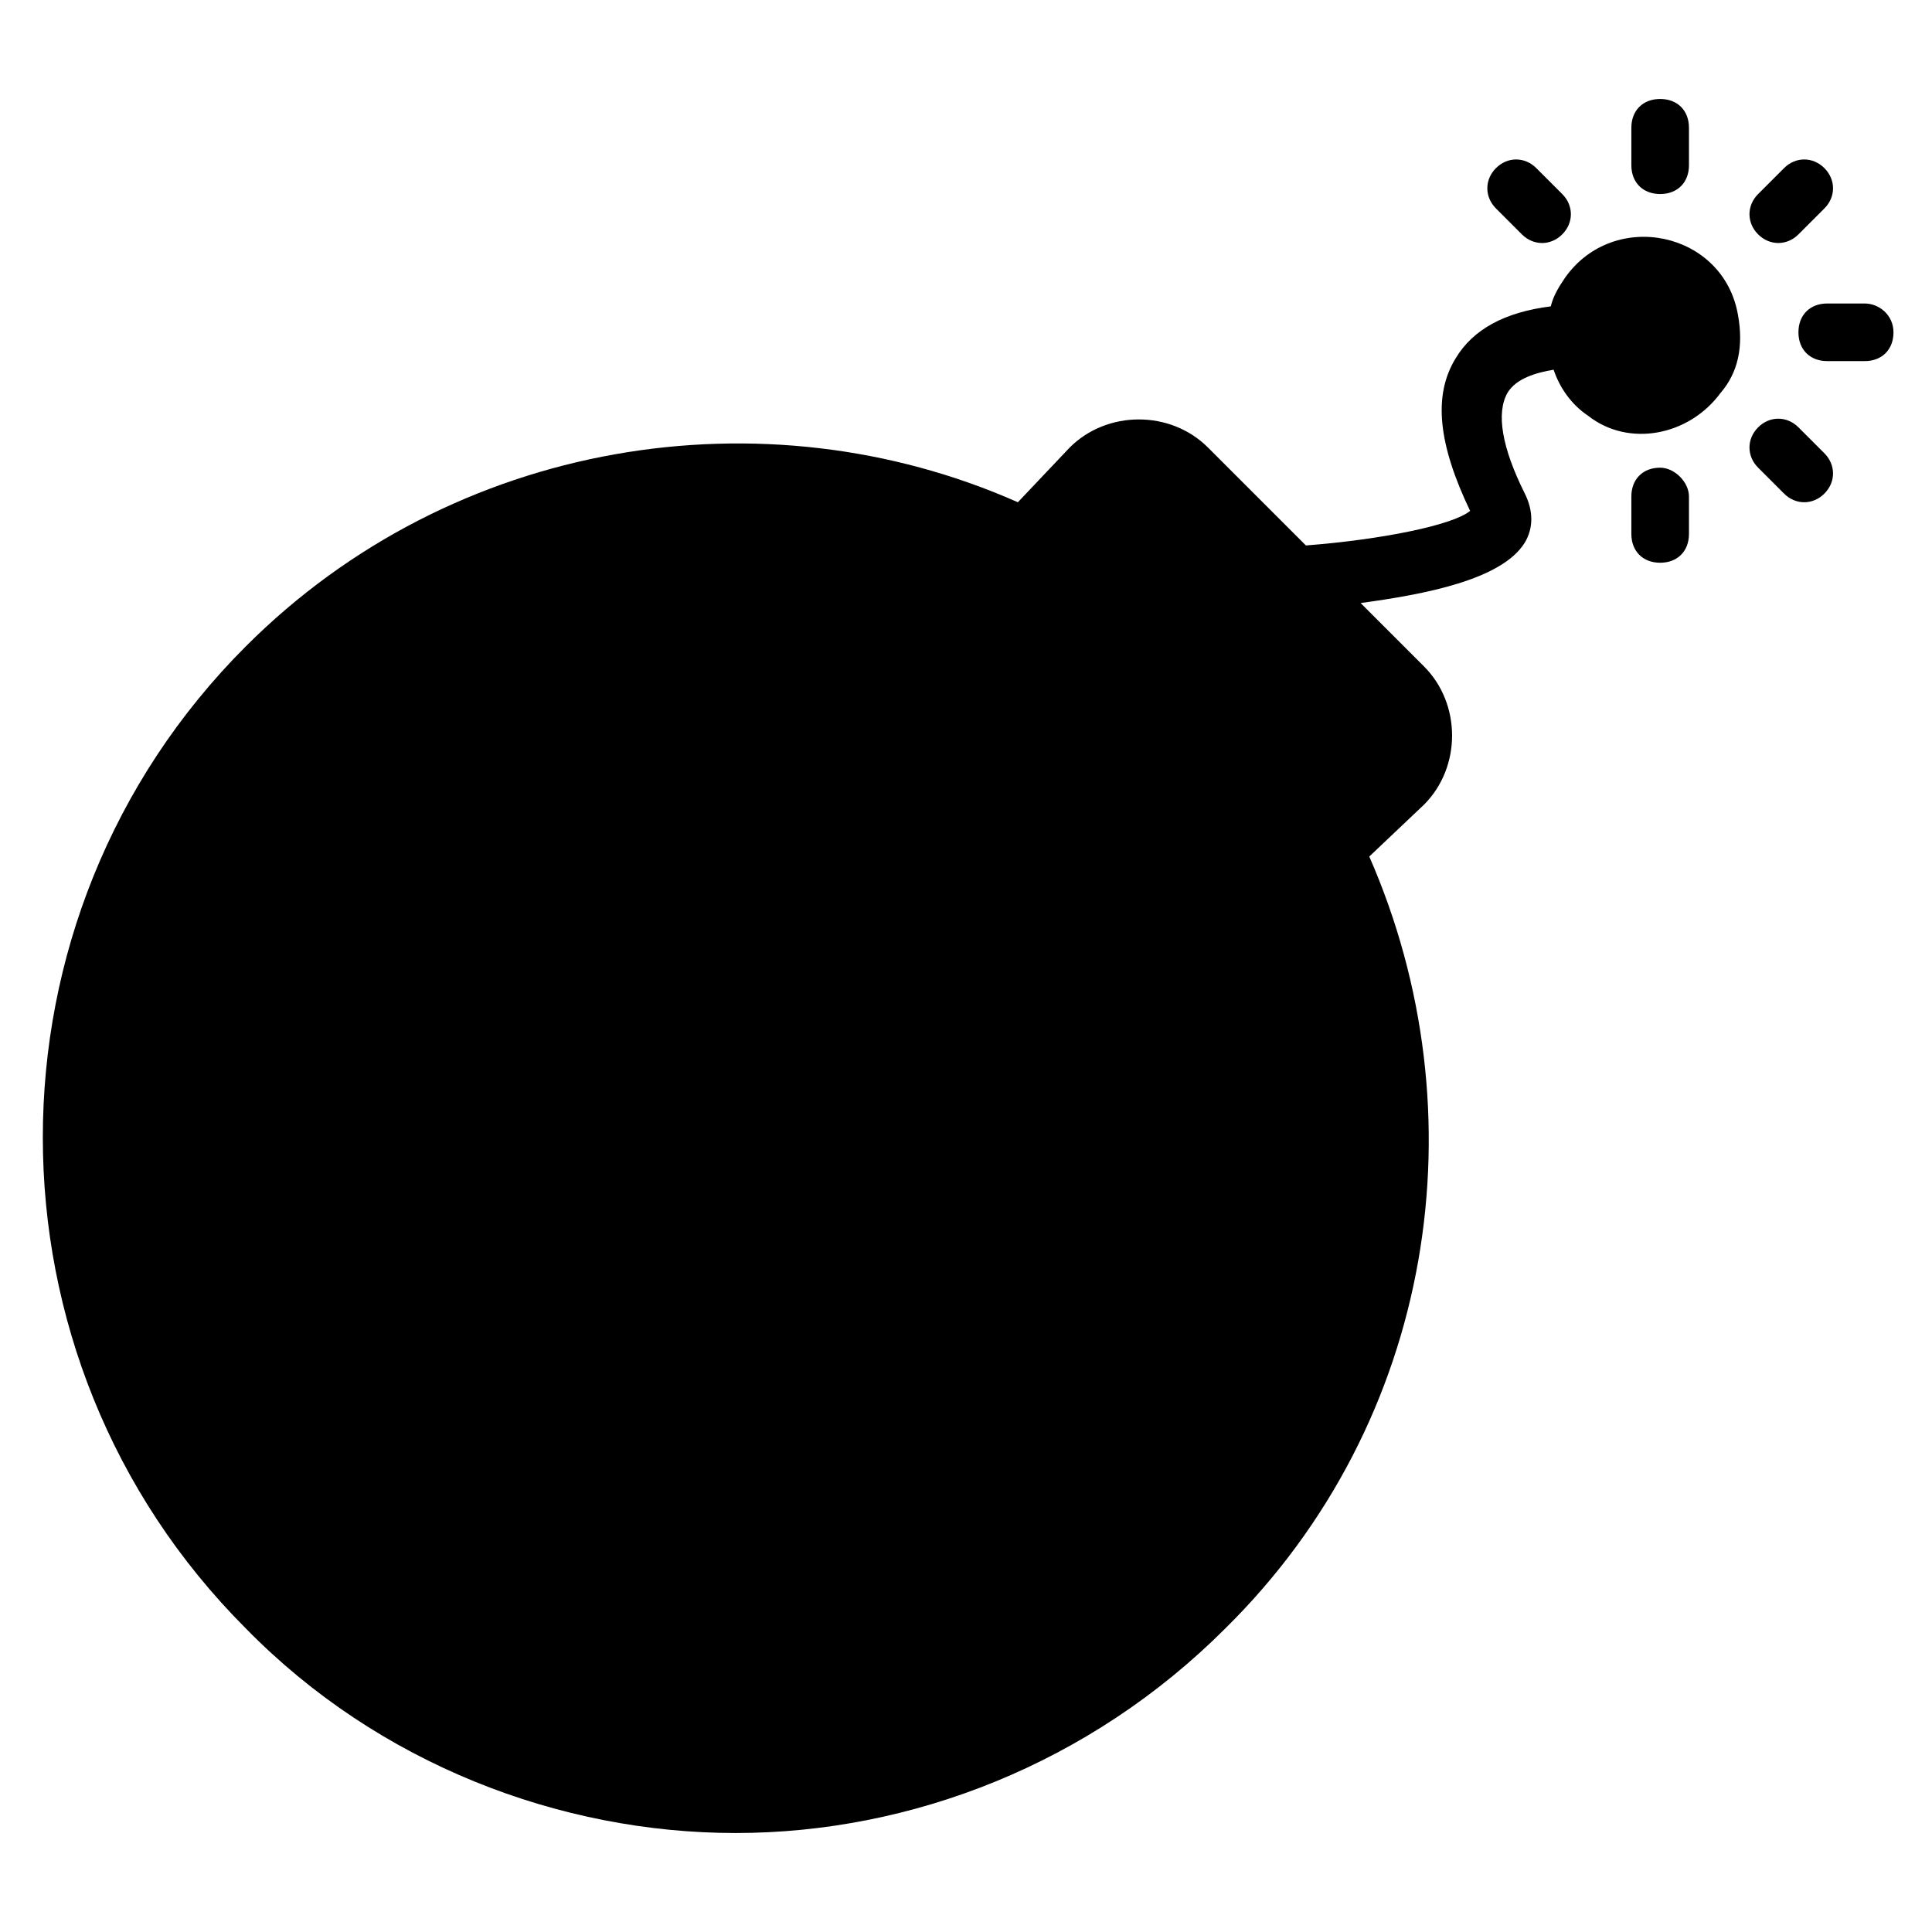 <?xml version="1.0" encoding="UTF-8"?>
<!-- Uploaded to: ICON Repo, www.iconrepo.com, Generator: ICON Repo Mixer Tools -->
<svg fill="#000000" width="800px" height="800px" version="1.1" viewBox="144 144 512 512" xmlns="http://www.w3.org/2000/svg">
 <g>
  <path d="m600 248.09c-8.398 11.449-24.426 14.504-35.113 6.106-4.582-3.055-7.633-7.633-9.16-12.215-4.582 0.762-9.922 2.289-12.215 6.106-3.055 5.344-1.527 14.504 4.582 26.719 2.289 4.582 2.289 9.16 0 12.977-6.106 9.922-26.719 13.742-43.512 16.031l16.793 16.793c9.922 9.922 9.922 26.719 0 36.641l-14.504 13.742c29.77 67.938 17.559 149.62-38.168 204.58-35.879 35.879-83.203 54.199-129.77 54.199-46.562 0-94.656-18.32-129.77-54.199-71.754-71.754-71.754-188.55 0-260.3 54.961-54.961 137.4-67.938 204.58-38.168l13.742-14.504c9.922-9.922 26.719-9.922 36.641 0l25.953 25.953c19.848-1.527 38.93-5.344 43.512-9.16-8.398-17.559-9.922-30.535-3.816-40.457 4.582-7.633 12.977-12.215 25.191-13.742 0.762-3.055 2.289-5.344 3.816-7.633 12.977-18.32 41.984-12.215 45.801 9.922 1.523 8.398-0.004 15.27-4.582 20.613z"/>
  <path d="m583.96 267.94c-4.582 0-7.633 3.055-7.633 7.633v9.926c0 4.582 3.055 7.633 7.633 7.633 4.582 0 7.633-3.055 7.633-7.633v-9.922c0-3.816-3.816-7.637-7.633-7.637z"/>
  <path d="m620.61 257.25c-3.055-3.055-7.633-3.055-10.688 0-3.055 3.055-3.055 7.633 0 10.688l6.871 6.871c3.055 3.055 7.633 3.055 10.688 0 3.055-3.055 3.055-7.633 0-10.688z"/>
  <path d="m638.16 224.43h-9.922c-4.582 0-7.633 3.055-7.633 7.633 0 4.582 3.055 7.633 7.633 7.633h9.922c4.582 0 7.633-3.055 7.633-7.633 0-4.582-3.816-7.633-7.633-7.633z"/>
  <path d="m620.61 206.11 6.871-6.871c3.055-3.055 3.055-7.633 0-10.688-3.055-3.055-7.633-3.055-10.688 0l-6.871 6.871c-3.055 3.055-3.055 7.633 0 10.688 3.055 3.051 7.633 3.051 10.688 0z"/>
  <path d="m583.96 195.42c4.582 0 7.633-3.055 7.633-7.633v-9.926c0-4.582-3.055-7.633-7.633-7.633-4.582 0-7.633 3.055-7.633 7.633v9.922c0 4.582 3.055 7.637 7.633 7.637z"/>
  <path d="m547.32 206.11c3.055 3.055 7.633 3.055 10.688 0 3.055-3.055 3.055-7.633 0-10.688l-6.871-6.871c-3.055-3.055-7.633-3.055-10.688 0-3.055 3.055-3.055 7.633 0 10.688z"/>
 </g>
</svg>